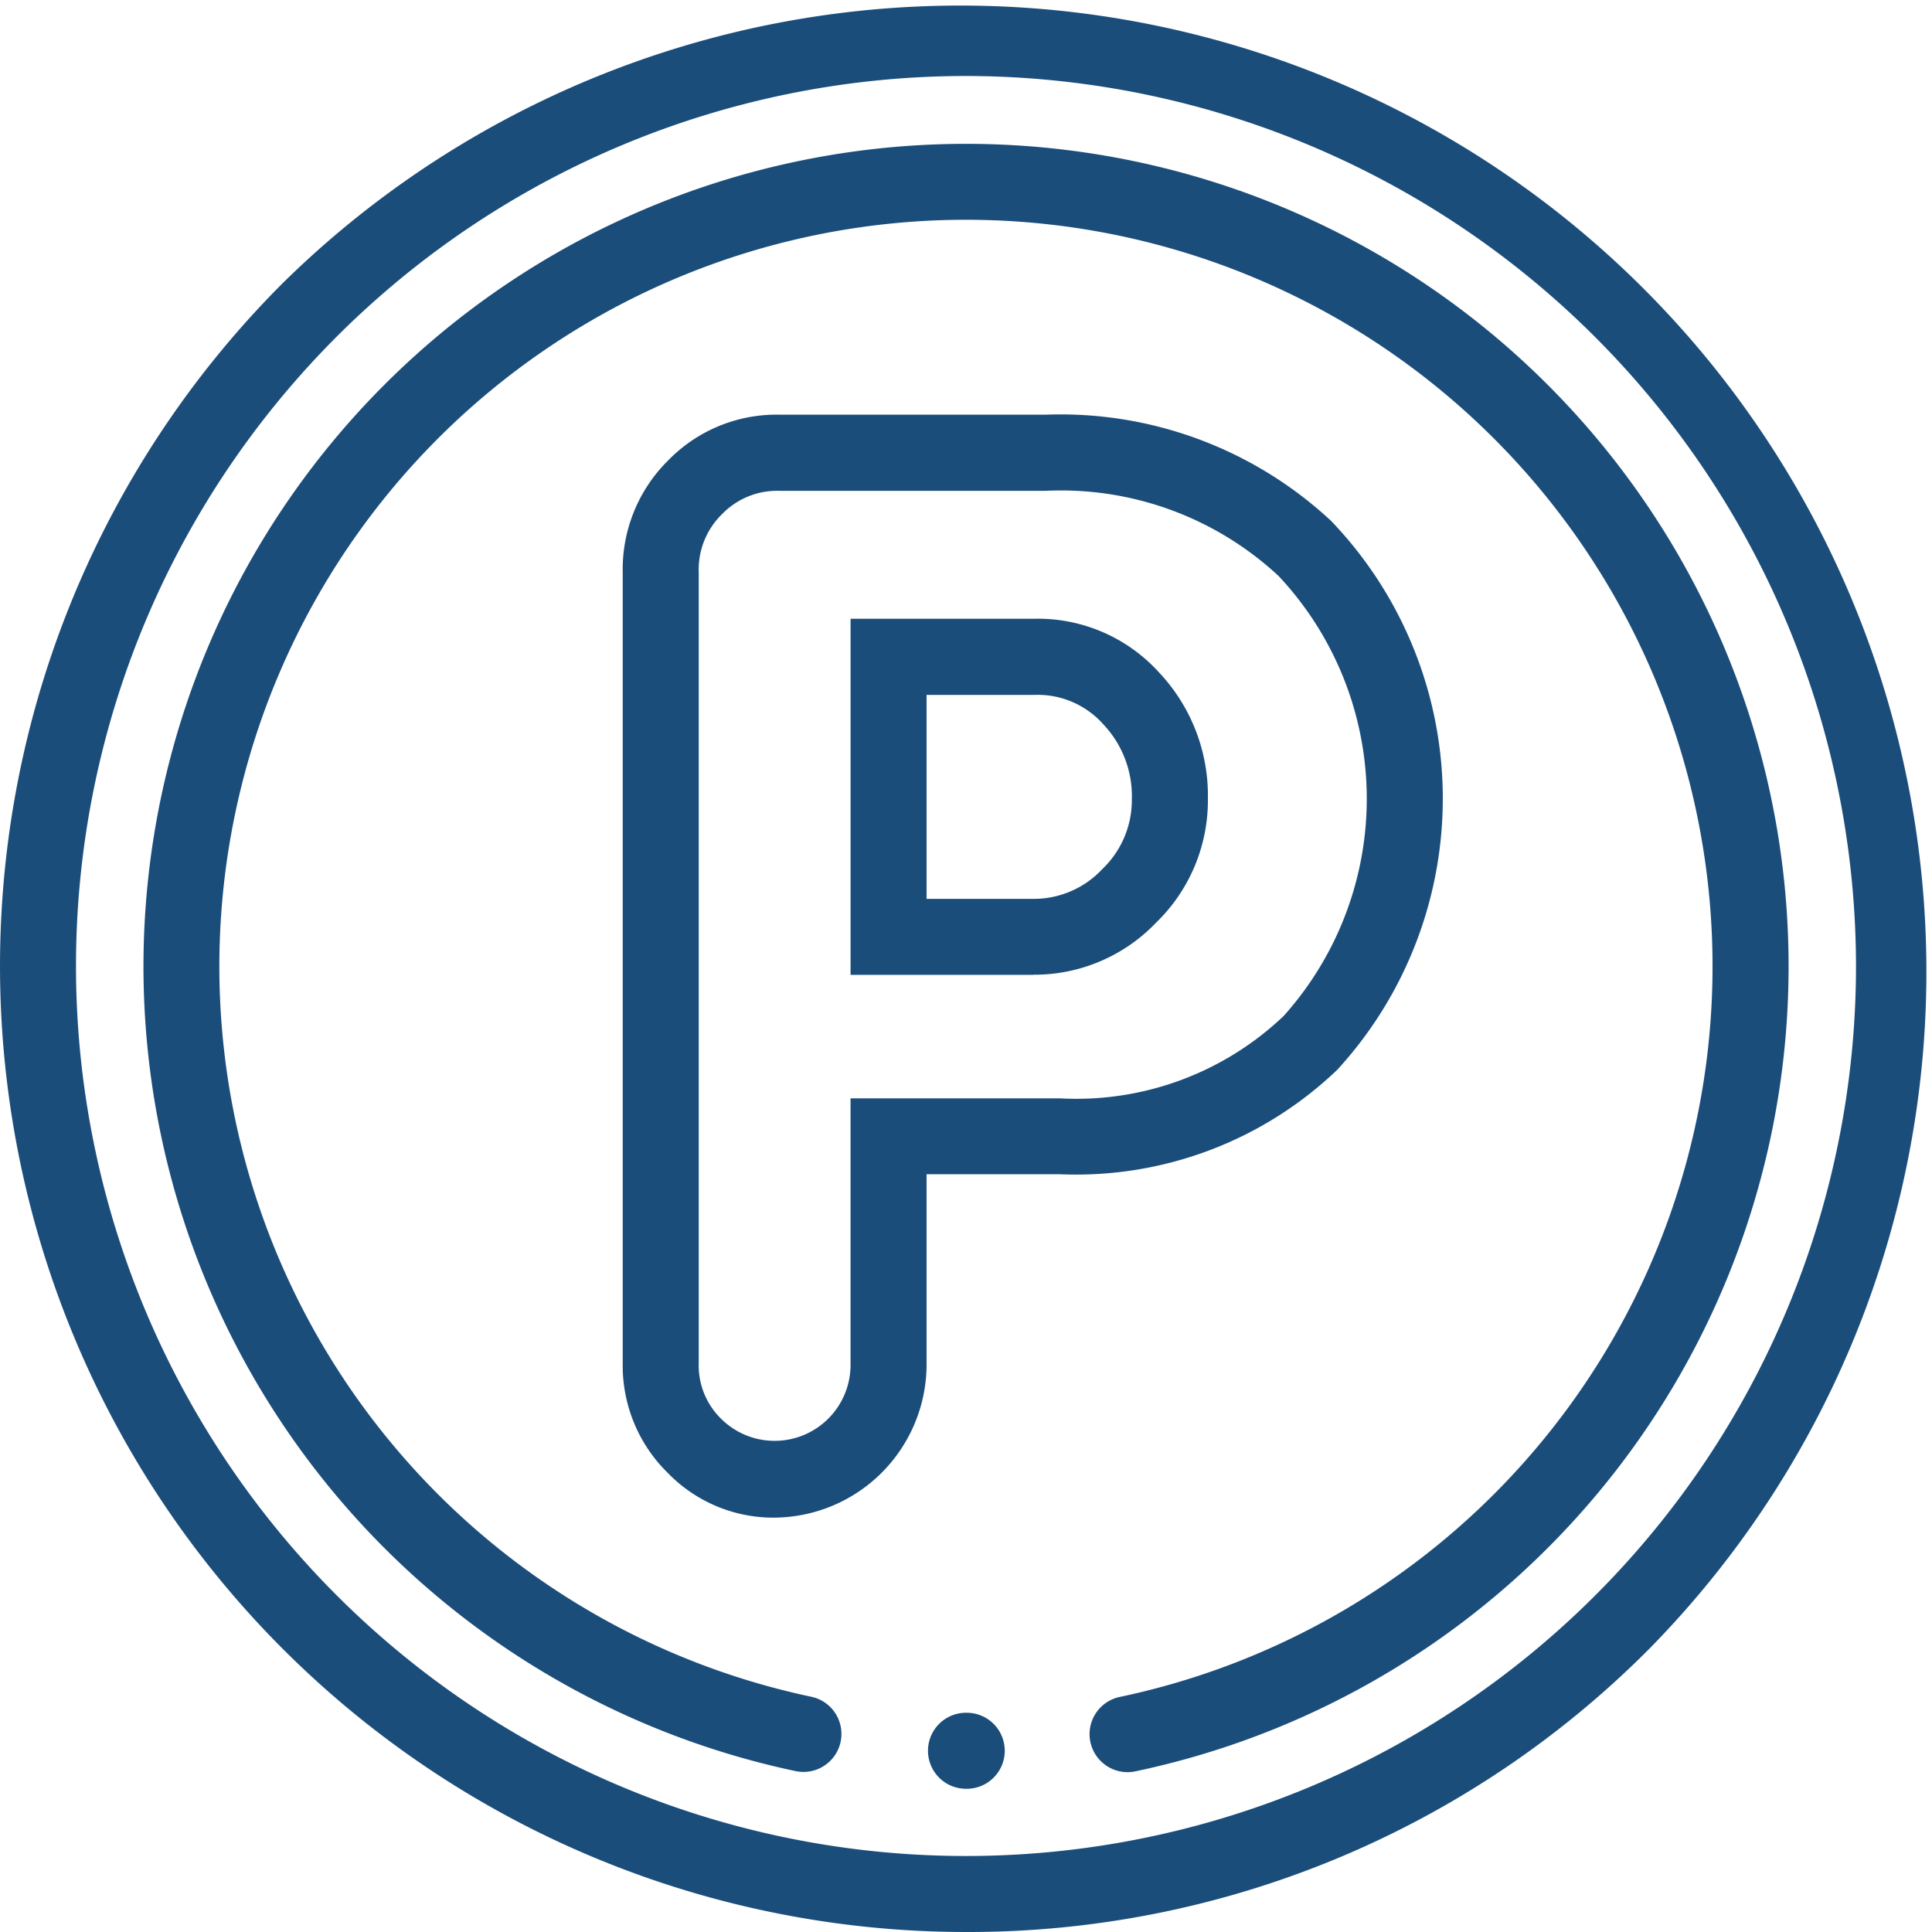 <svg xmlns="http://www.w3.org/2000/svg" width="70.646" height="70.646" viewBox="0 0 70.646 70.646">
  <g id="parking" transform="translate(0 -0.001)">
    <path id="Path_4364" data-name="Path 4364" d="M35.323,70.647a35.324,35.324,0,0,1-24.978-60.3A35.324,35.324,0,0,1,60.3,60.3,35.093,35.093,0,0,1,35.323,70.647Zm0-67.867A32.544,32.544,0,1,0,67.867,35.324,32.58,32.58,0,0,0,35.323,2.78Zm0,0" transform="translate(0 0)" fill="#1b4d7b"/>
    <path id="Path_4365" data-name="Path 4365" d="M73.948,97.524a1.39,1.39,0,0,1-.283-2.75,27.3,27.3,0,1,0-11.279-.007,1.389,1.389,0,1,1-.572,2.719,30.078,30.078,0,1,1,12.42.009,1.4,1.4,0,0,1-.286.03Zm0,0" transform="translate(-32.721 -32.722)" fill="#1b4d7b"/>
    <path id="Path_4366" data-name="Path 4366" d="M247.346,456.678h-.027a1.39,1.39,0,0,1,0-2.78h.027a1.39,1.39,0,0,1,0,2.78Zm0,0" transform="translate(-211.996 -391.268)" fill="#1b4d7b"/>
    <path id="Path_4367" data-name="Path 4367" d="M170.583,150.253a5.38,5.38,0,0,1-3.911-1.641,5.487,5.487,0,0,1-1.642-4.018V115.688a5.59,5.59,0,0,1,1.667-4.1,5.524,5.524,0,0,1,4.04-1.667h9.772a14.516,14.516,0,0,1,10.425,3.886,14.668,14.668,0,0,1,.224,20.069,13.81,13.81,0,0,1-10.131,3.82H176.14v7a5.605,5.605,0,0,1-5.557,5.556Zm.154-37.548a2.8,2.8,0,0,0-2.075.853,2.829,2.829,0,0,0-.853,2.13v28.905a2.728,2.728,0,0,0,.825,2.051,2.776,2.776,0,0,0,4.726-1.948v-9.775h7.666a10.992,10.992,0,0,0,8.172-3.013,11.9,11.9,0,0,0-.187-16.089,11.681,11.681,0,0,0-8.5-3.114Zm9.31,17.7h-6.686V117.383H180.1a5.974,5.974,0,0,1,4.541,1.964,6.56,6.56,0,0,1,1.786,4.623,6.221,6.221,0,0,1-1.895,4.527A6.157,6.157,0,0,1,180.048,130.4Zm-3.907-2.779h3.907a3.425,3.425,0,0,0,2.517-1.086,3.485,3.485,0,0,0,1.082-2.564,3.816,3.816,0,0,0-1.04-2.729,3.211,3.211,0,0,0-2.507-1.08H176.14Zm0,0" transform="translate(-142.259 -94.757)" fill="#1b4d7b"/>
  </g>
</svg>
